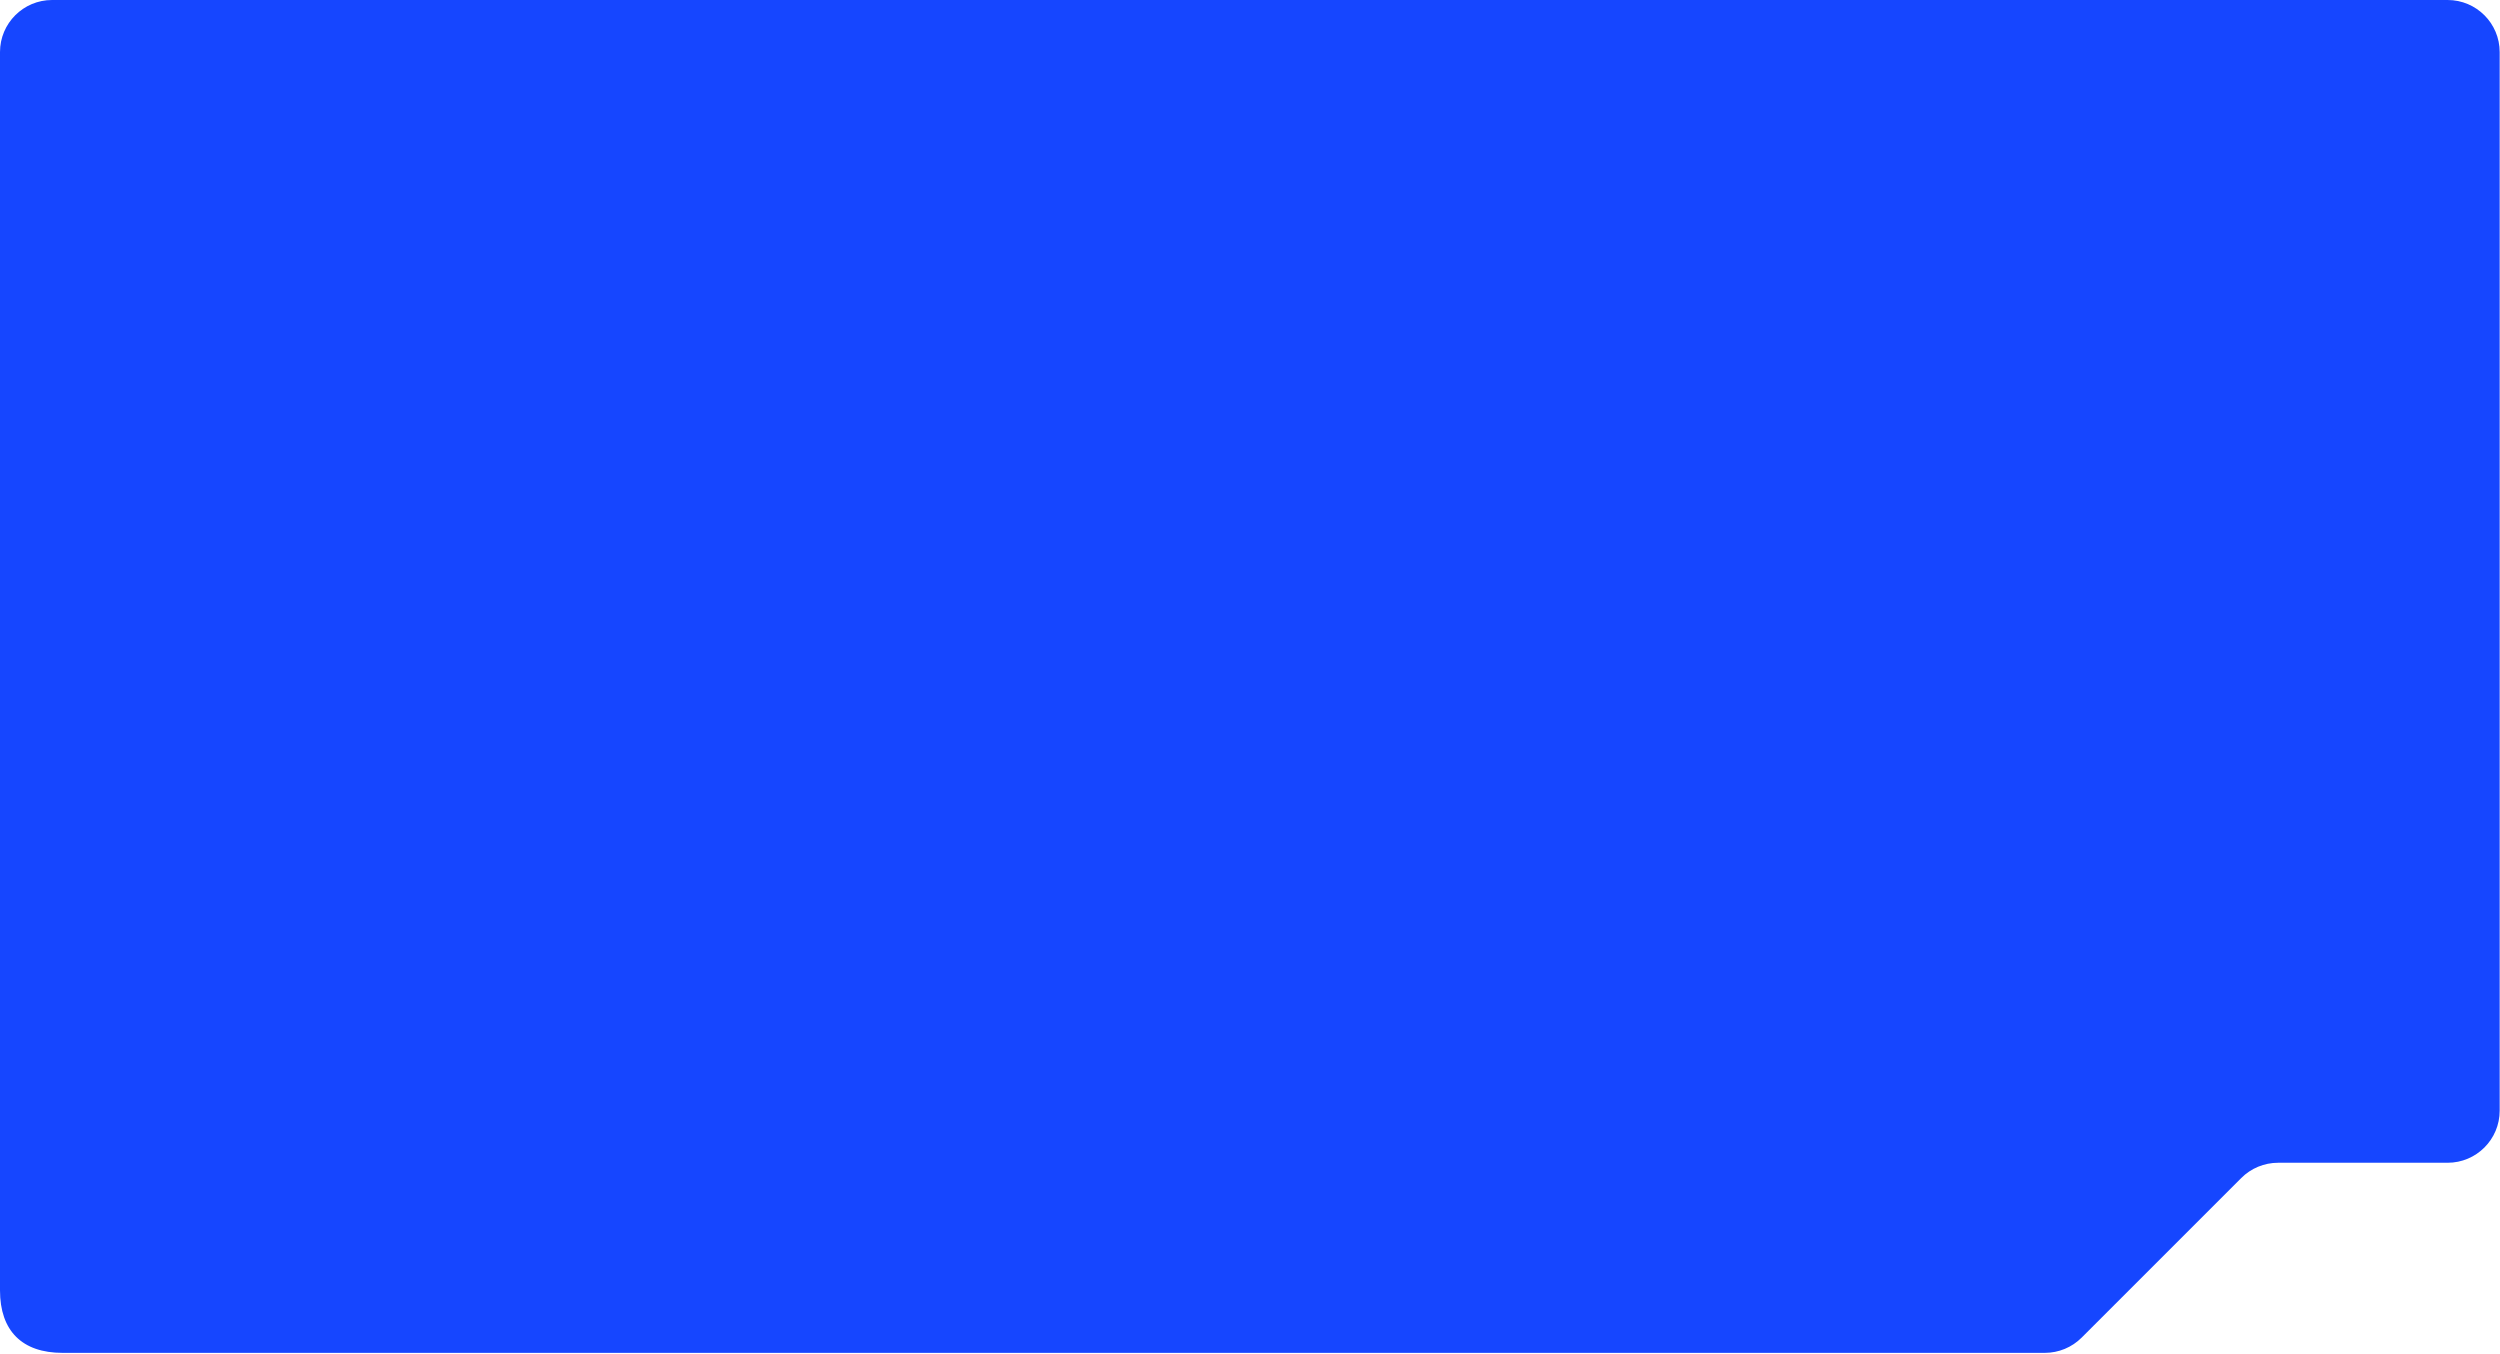 <?xml version="1.0" encoding="UTF-8"?> <svg xmlns="http://www.w3.org/2000/svg" width="960" height="520" viewBox="0 0 960 520" fill="none"> <path d="M302.75 519.5H667.125H785.216C790.52 519.5 795.607 517.393 799.358 513.642L860.642 452.358C864.393 448.607 869.48 446.5 874.784 446.5H939.875C950.921 446.5 959.875 437.546 959.875 426.5V383V246.5V20C959.875 8.954 950.921 0 939.875 0H20C8.954 0 0 8.954 0 20V41.75V110V246.5V495.5C0 511.023 8.477 519.5 24 519.5H68.5H302.75Z" fill="#1646FF"></path> </svg> 